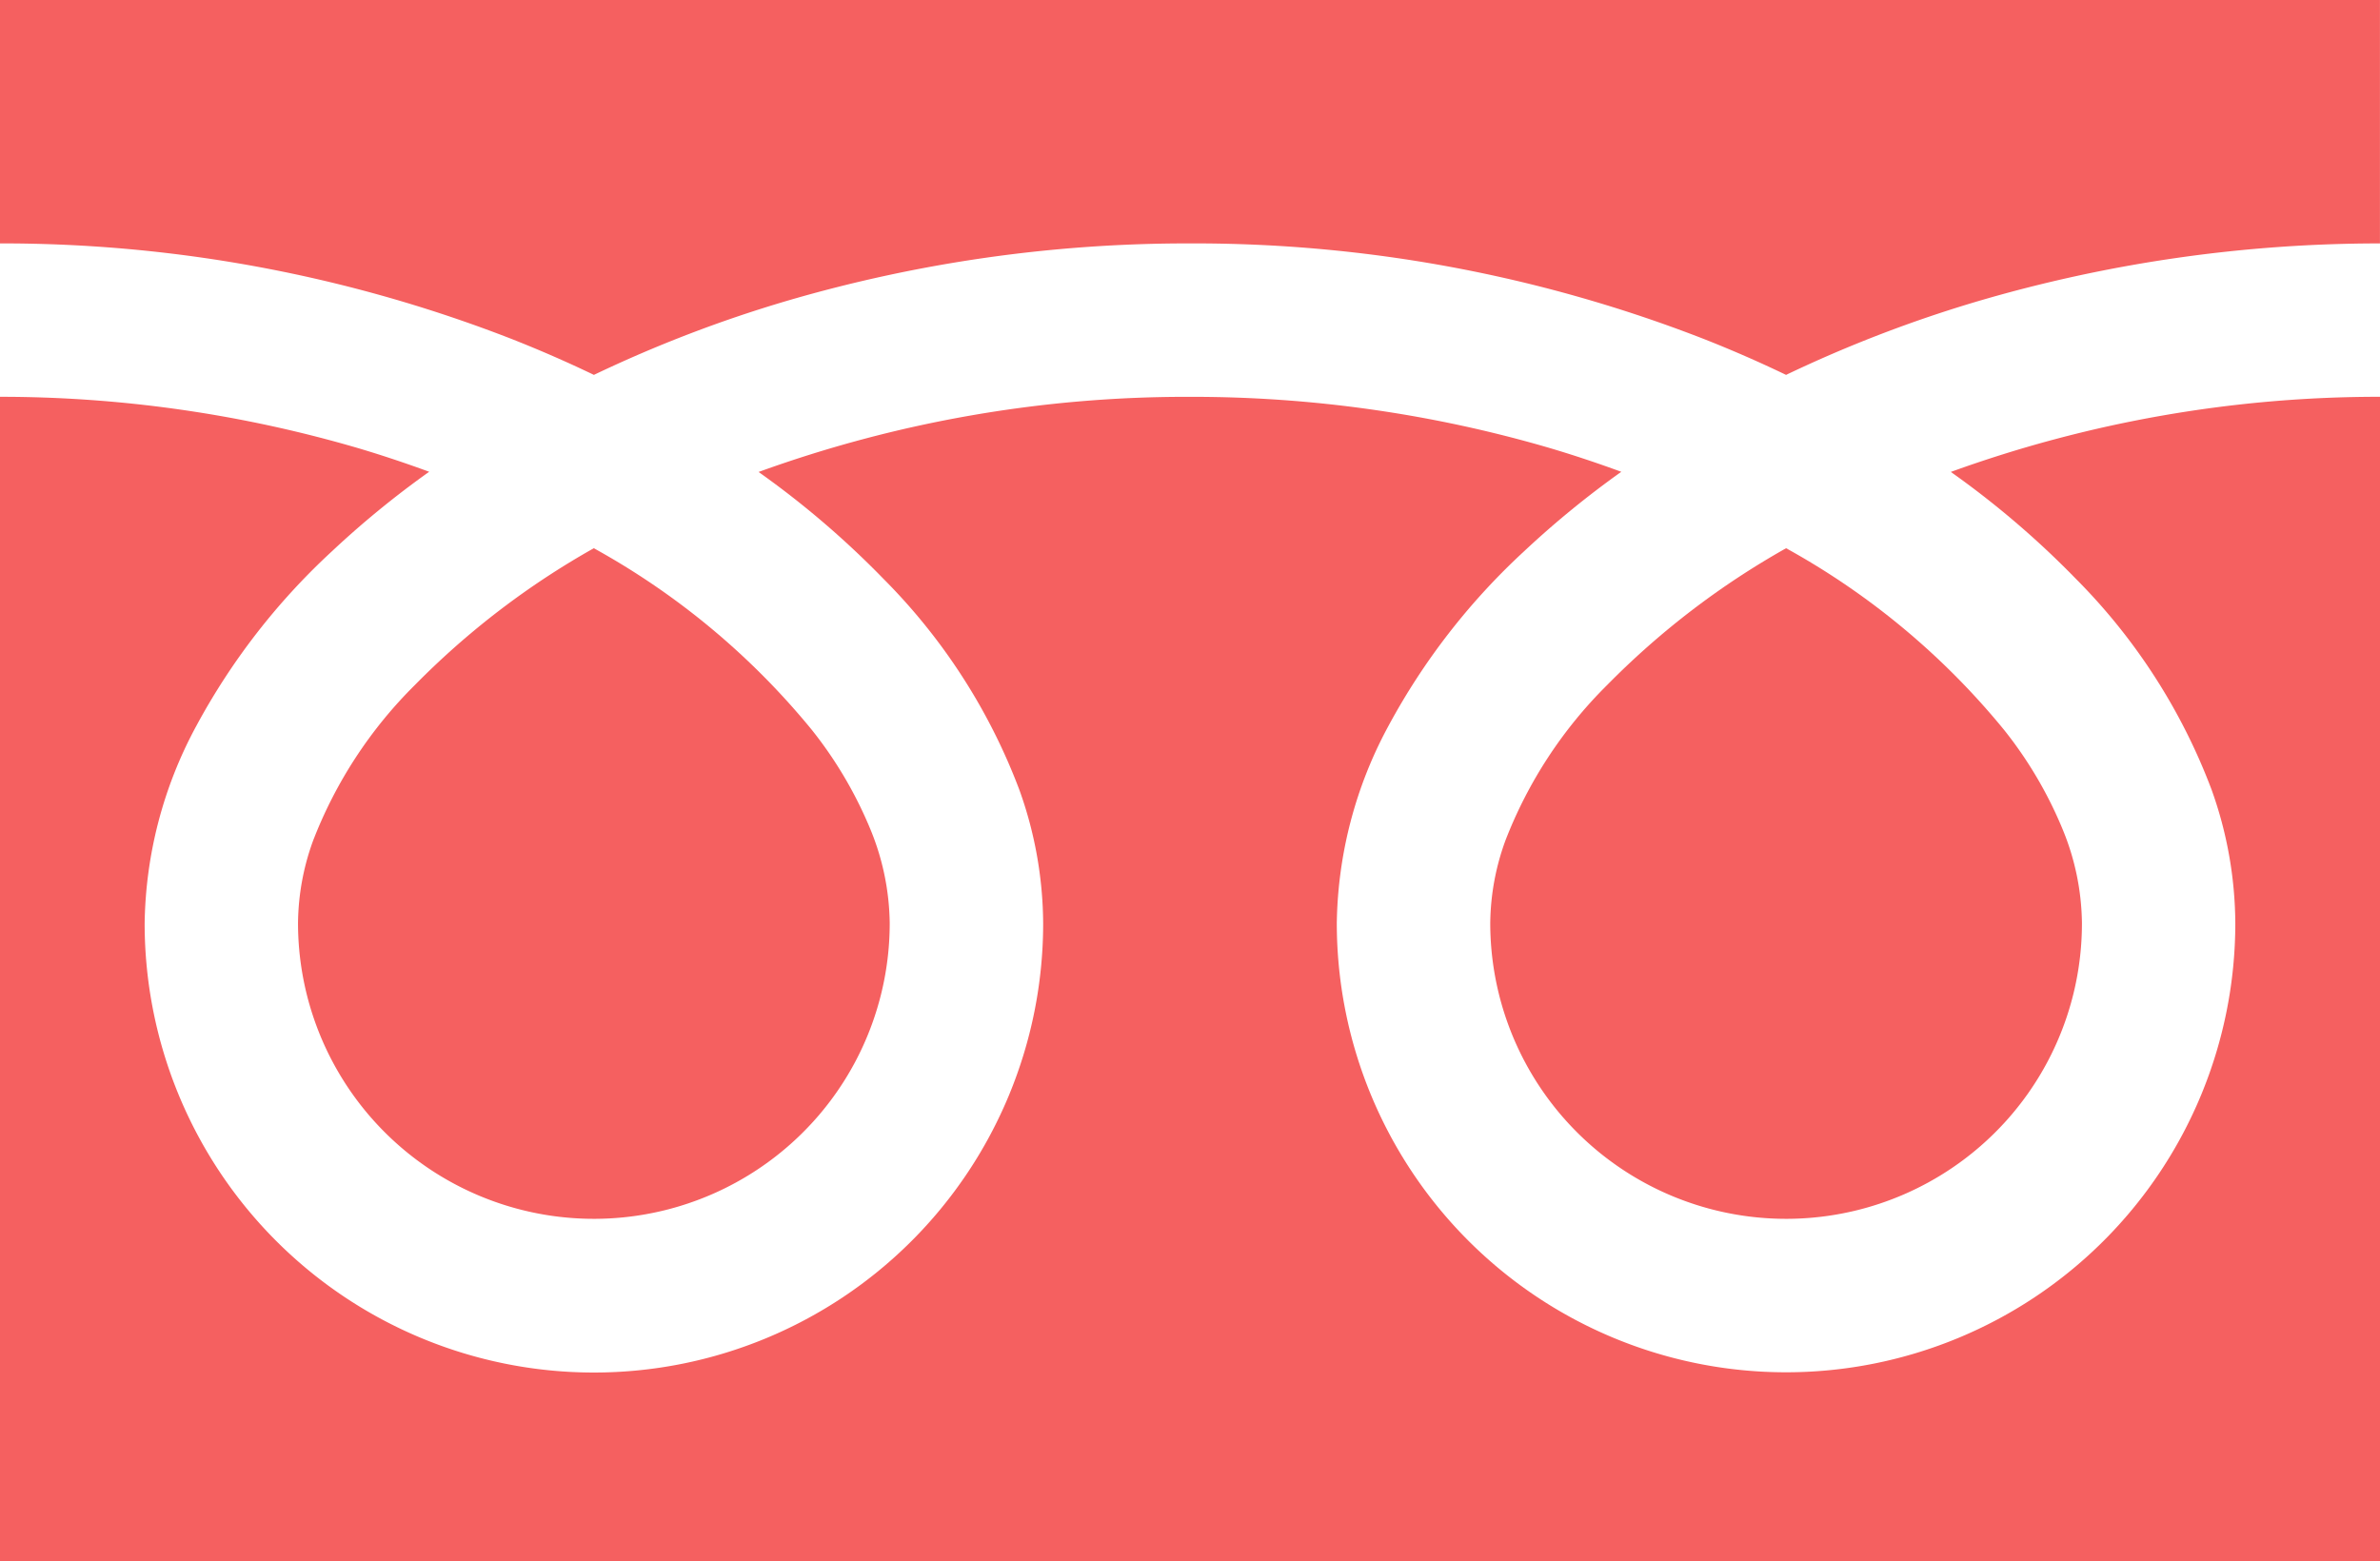 <svg xmlns="http://www.w3.org/2000/svg" width="57.013" height="37.408" viewBox="0 0 57.013 37.408">
  <g id="グループ_5330" data-name="グループ 5330" transform="translate(0 0)">
    <path id="パス_10866" data-name="パス 10866" d="M320.59,214.951a7.088,7.088,0,0,0,11.048,5.877,7.074,7.074,0,0,0,3.126-5.877,6.045,6.045,0,0,0-.455-2.228,9.817,9.817,0,0,0-1.41-2.4,17.917,17.917,0,0,0-5.222-4.353,19.267,19.267,0,0,0-4.288,3.279,10.648,10.648,0,0,0-2.44,3.736A5.919,5.919,0,0,0,320.59,214.951Z" transform="translate(-284.891 -192.835)" fill="#f56060"/>
    <path id="パス_10867" data-name="パス 10867" d="M64.118,214.951a7.088,7.088,0,0,0,11.048,5.877,7.076,7.076,0,0,0,3.126-5.877,6.065,6.065,0,0,0-.455-2.228,9.852,9.852,0,0,0-1.41-2.4,17.933,17.933,0,0,0-5.223-4.353,19.251,19.251,0,0,0-4.288,3.279,10.649,10.649,0,0,0-2.44,3.736A5.911,5.911,0,0,0,64.118,214.951Z" transform="translate(-56.979 -192.835)" fill="#f56060"/>
    <path id="パス_10868" data-name="パス 10868" d="M0,88.032v5.832a33.615,33.615,0,0,1,12.263,2.292q1.013.4,1.964.858a31.081,31.081,0,0,1,4.641-1.779,34.127,34.127,0,0,1,9.638-1.371,33.629,33.629,0,0,1,12.316,2.292q1.013.4,1.963.858a31.106,31.106,0,0,1,4.642-1.779,34.143,34.143,0,0,1,9.585-1.371V88.032Z" transform="translate(0 -88.032)" fill="#f56060"/>
    <path id="パス_10869" data-name="パス 10869" d="M49.723,177.765a14.3,14.3,0,0,1,3.257,5.061,9.6,9.6,0,0,1,.567,3.193,10.762,10.762,0,1,1-21.524,0,10.207,10.207,0,0,1,1.234-4.718,16.049,16.049,0,0,1,3.251-4.189,22.37,22.37,0,0,1,2.33-1.906c-.563-.206-1.14-.4-1.733-.575a30.485,30.485,0,0,0-8.6-1.221,30.065,30.065,0,0,0-10.333,1.8,21.555,21.555,0,0,1,2.992,2.561,14.306,14.306,0,0,1,3.257,5.061,9.584,9.584,0,0,1,.568,3.193,10.762,10.762,0,1,1-21.524,0A10.212,10.212,0,0,1,4.7,181.3a16.052,16.052,0,0,1,3.251-4.189,22.306,22.306,0,0,1,2.33-1.906c-.563-.206-1.14-.4-1.733-.575A30.5,30.5,0,0,0,0,173.409v27.9H57.013v-27.9a30.071,30.071,0,0,0-10.281,1.8A21.541,21.541,0,0,1,49.723,177.765Z" transform="translate(0 -163.902)" fill="#f56060"/>
  </g>
</svg>
